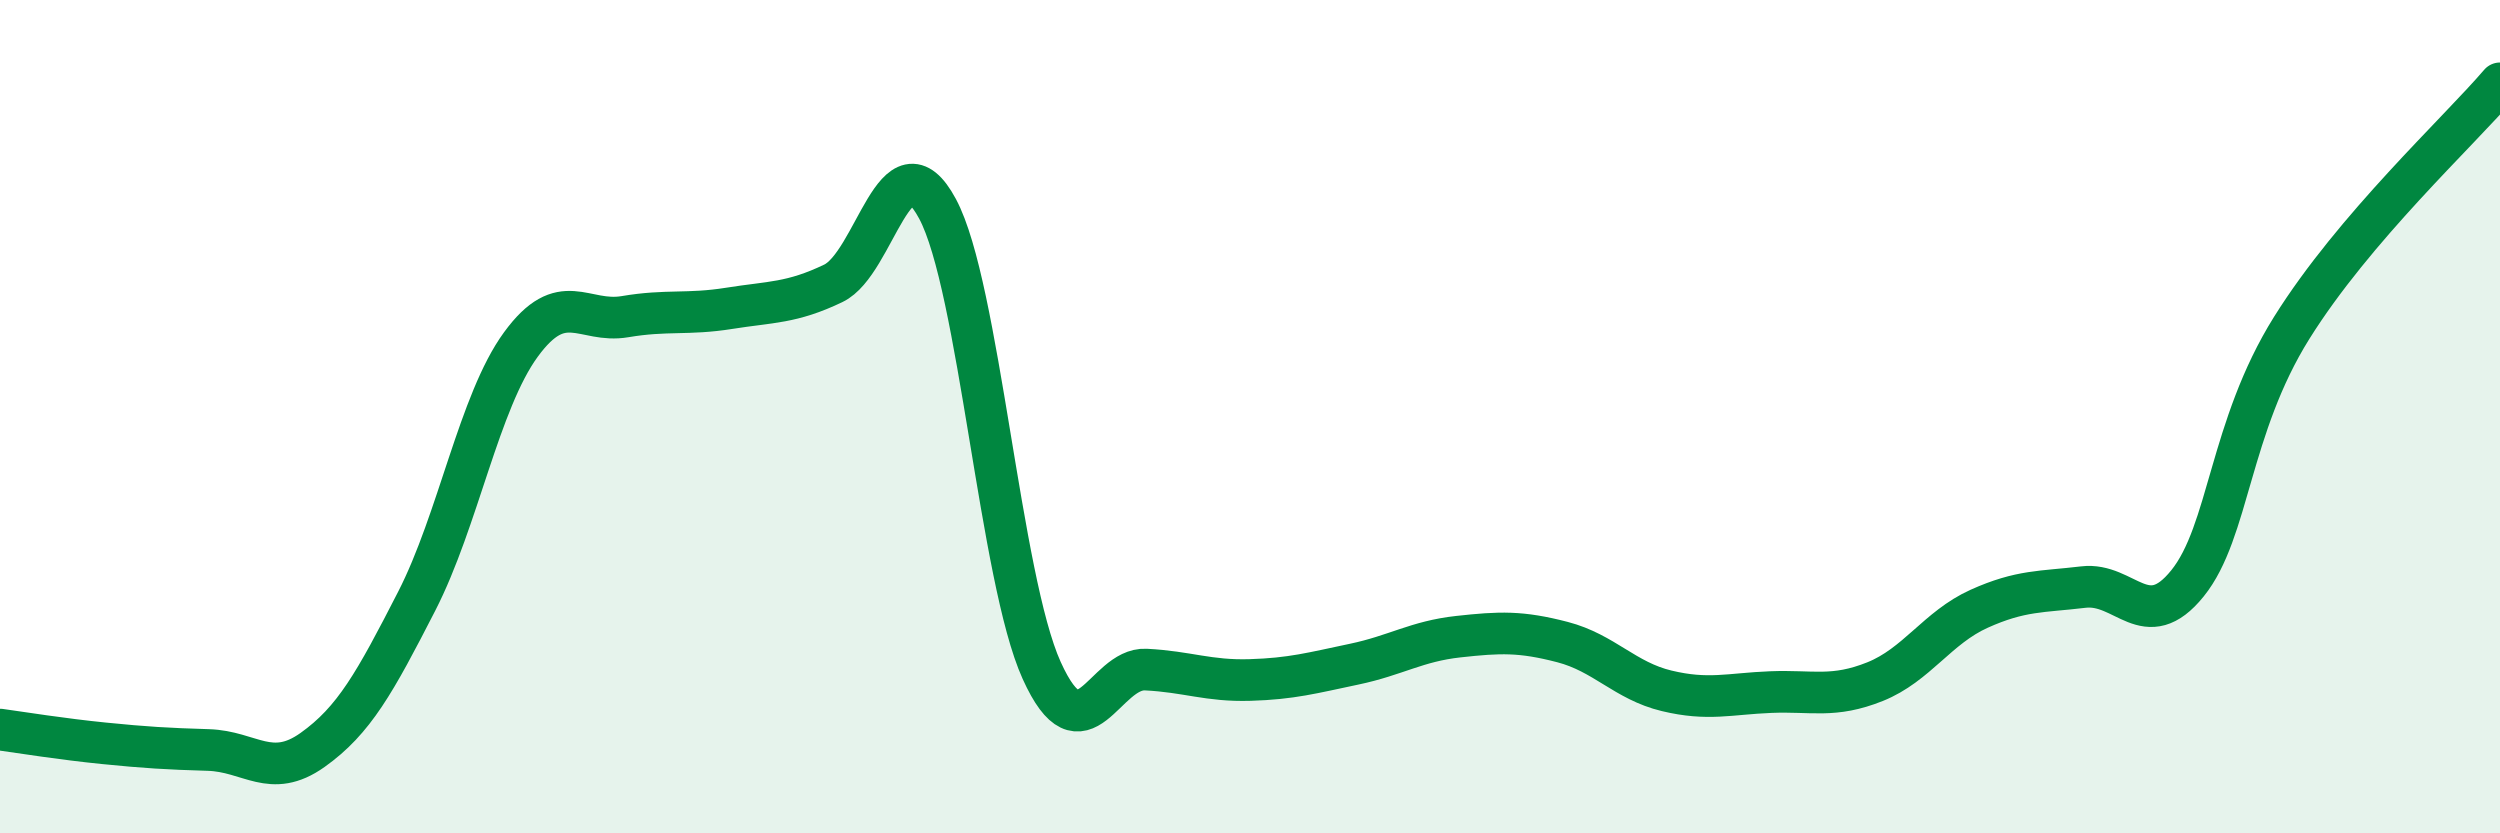 
    <svg width="60" height="20" viewBox="0 0 60 20" xmlns="http://www.w3.org/2000/svg">
      <path
        d="M 0,17.51 C 0.5,17.58 1.5,17.74 2.5,17.84 C 3.5,17.94 4,17.97 5,18 C 6,18.03 6.5,18.71 7.5,18 C 8.5,17.29 9,16.38 10,14.43 C 11,12.48 11.5,9.64 12.5,8.27 C 13.5,6.9 14,7.77 15,7.6 C 16,7.43 16.5,7.56 17.5,7.4 C 18.5,7.24 19,7.28 20,6.8 C 21,6.32 21.5,3.15 22.5,5.01 C 23.5,6.87 24,13.88 25,16.09 C 26,18.3 26.5,16.02 27.5,16.07 C 28.5,16.12 29,16.35 30,16.32 C 31,16.29 31.5,16.15 32.5,15.94 C 33.5,15.73 34,15.39 35,15.28 C 36,15.17 36.5,15.15 37.5,15.41 C 38.5,15.67 39,16.34 40,16.58 C 41,16.82 41.5,16.65 42.5,16.61 C 43.5,16.57 44,16.76 45,16.36 C 46,15.96 46.5,15.06 47.5,14.61 C 48.5,14.16 49,14.21 50,14.09 C 51,13.97 51.5,15.24 52.5,14 C 53.5,12.76 53.5,10.27 55,7.87 C 56.5,5.47 59,3.17 60,2L60 20L0 20Z"
        fill="#008740"
        opacity="0.1"
        stroke-linecap="round"
        stroke-linejoin="round"
      />
      <path
        d="M 0,17.51 C 0.5,17.58 1.5,17.74 2.5,17.84 C 3.5,17.94 4,17.97 5,18 C 6,18.03 6.5,18.71 7.5,18 C 8.5,17.29 9,16.38 10,14.43 C 11,12.48 11.5,9.64 12.5,8.27 C 13.5,6.9 14,7.77 15,7.6 C 16,7.43 16.5,7.56 17.5,7.4 C 18.5,7.24 19,7.28 20,6.8 C 21,6.32 21.5,3.15 22.5,5.01 C 23.5,6.87 24,13.88 25,16.09 C 26,18.3 26.5,16.02 27.5,16.07 C 28.5,16.12 29,16.35 30,16.32 C 31,16.29 31.5,16.15 32.5,15.94 C 33.5,15.73 34,15.39 35,15.28 C 36,15.17 36.5,15.15 37.5,15.41 C 38.5,15.67 39,16.34 40,16.58 C 41,16.82 41.5,16.65 42.5,16.61 C 43.5,16.57 44,16.76 45,16.36 C 46,15.96 46.5,15.06 47.5,14.61 C 48.5,14.16 49,14.21 50,14.09 C 51,13.97 51.5,15.24 52.5,14 C 53.5,12.76 53.5,10.27 55,7.87 C 56.5,5.47 59,3.17 60,2"
        stroke="#008740"
        stroke-width="1"
        fill="none"
        stroke-linecap="round"
        stroke-linejoin="round"
      />
    </svg>
  